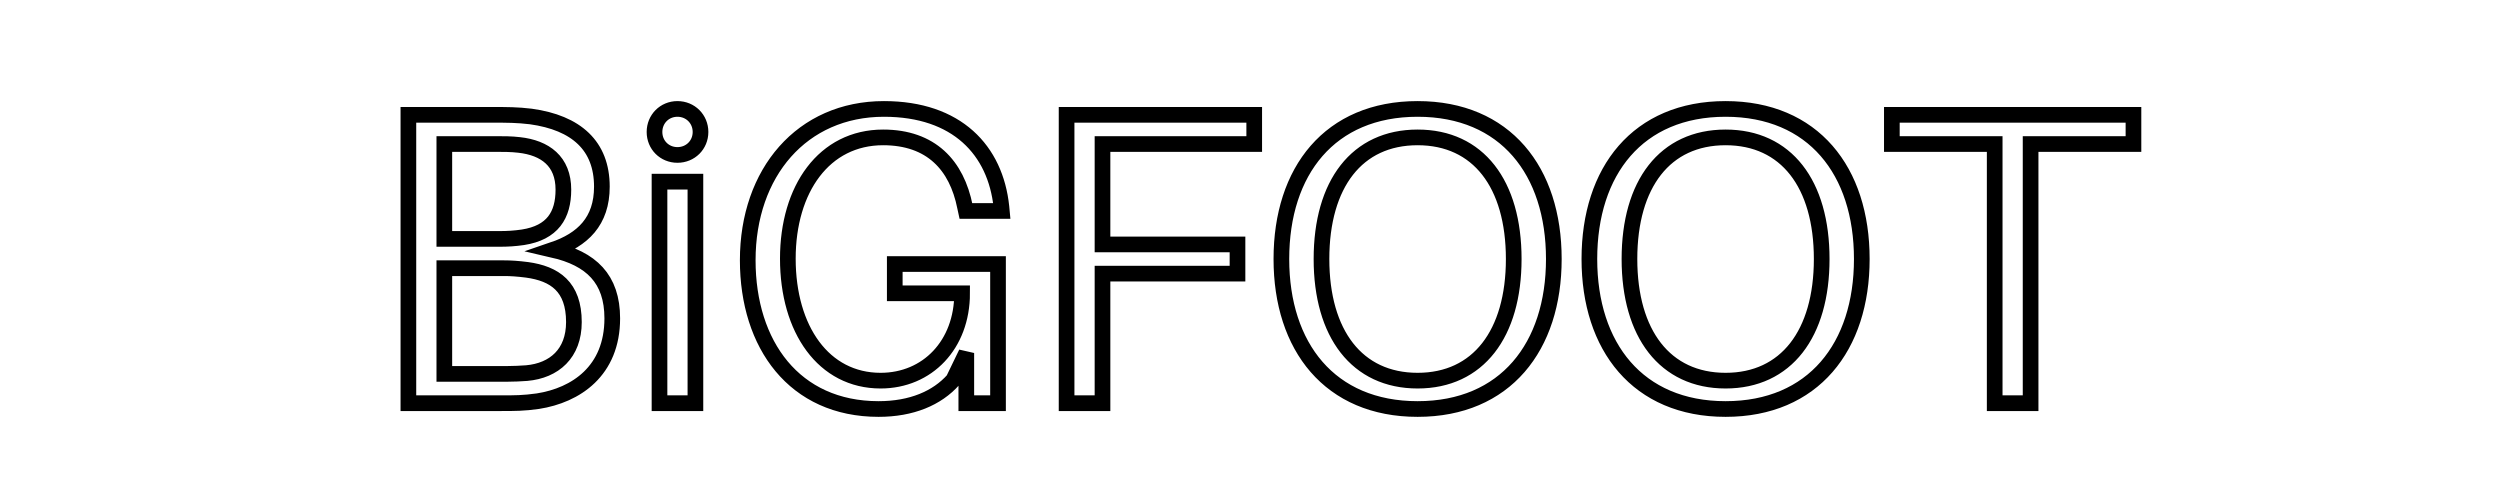 <svg xmlns="http://www.w3.org/2000/svg" xmlns:xlink="http://www.w3.org/1999/xlink" width="500" zoomAndPan="magnify" viewBox="0 0 375 75" height="100" preserveAspectRatio="xMidYMid meet" version="1.0"><path stroke-linecap="butt" transform="matrix(0.75, 0, 0, 0.75, 0, -6.27)" fill="none" stroke-linejoin="miter" d="M 110.599 58.328 C 116.536 56.308 120.375 52.636 120.375 45.693 C 120.375 37.511 115.271 32.917 106.167 31.657 C 103.411 31.328 101.396 31.328 98.641 31.328 L 81.677 31.328 L 81.677 89 L 100.229 89 C 102.906 89 104.74 89 107.578 88.594 C 115.187 87.407 122.453 82.573 122.453 72.042 C 122.453 64.084 118.208 60.084 110.599 58.328 Z M 88.865 37.162 L 99.229 37.162 C 100.557 37.162 102.312 37.162 103.823 37.349 C 109.005 37.917 112.677 40.594 112.677 46.287 C 112.677 51.391 110.516 54.896 104.578 55.818 C 102.906 56.063 101.474 56.141 99.984 56.141 L 88.865 56.141 Z M 105.333 82.98 C 104.25 83.063 102.656 83.141 101.312 83.141 L 88.865 83.141 L 88.865 62 L 100.823 62 C 102.151 62 103.495 62.084 105.411 62.328 C 110.922 63.084 114.781 65.672 114.781 72.776 C 114.781 79.063 110.844 82.49 105.333 82.98 Z M 135.49 30.146 C 132.901 30.146 130.901 32.167 130.901 34.756 C 130.901 37.349 132.901 39.349 135.49 39.349 C 138.083 39.349 140.104 37.349 140.104 34.756 C 140.104 32.167 138.083 30.146 135.49 30.146 Z M 139.083 89 L 139.083 44.693 L 131.901 44.693 L 131.901 89 Z M 178.953 61.162 L 178.953 67.021 L 192.422 67.021 C 192.422 77.308 185.484 84.49 176.115 84.49 C 164.75 84.49 157.568 74.287 157.568 60.084 C 157.568 46.125 164.833 35.839 176.625 35.839 C 186.24 35.839 191.344 41.427 192.995 49.714 L 193.177 50.552 L 200.359 50.552 L 200.281 49.714 C 199.094 38.427 191.422 30.146 176.792 30.146 C 160.401 30.146 149.547 42.86 149.547 60.407 C 149.547 77.308 158.891 90.162 175.708 90.162 C 182.302 90.162 187.401 88 190.667 84.328 L 193.26 78.959 L 193.26 89 L 199.604 89 L 199.604 61.162 Z M 220.5 37.162 L 250.844 37.162 L 250.844 31.328 L 213.318 31.328 L 213.318 89 L 220.5 89 L 220.5 63.084 L 247.5 63.084 L 247.5 57.245 L 220.5 57.245 Z M 283.521 30.146 C 265.969 30.146 256.276 42.532 256.276 60.162 C 256.276 77.714 265.969 90.162 283.521 90.162 C 301.073 90.162 310.766 77.714 310.766 60.162 C 310.766 42.532 301.073 30.146 283.521 30.146 Z M 283.521 84.49 C 271.396 84.49 264.297 75.12 264.297 60.162 C 264.297 45.125 271.396 35.839 283.521 35.839 C 295.641 35.839 302.745 45.125 302.745 60.162 C 302.745 75.12 295.641 84.49 283.521 84.49 Z M 345.115 30.146 C 327.568 30.146 317.875 42.532 317.875 60.162 C 317.875 77.714 327.568 90.162 345.115 90.162 C 362.667 90.162 372.359 77.714 372.359 60.162 C 372.359 42.532 362.667 30.146 345.115 30.146 Z M 345.115 84.49 C 332.995 84.49 325.891 75.12 325.891 60.162 C 325.891 45.125 332.995 35.839 345.115 35.839 C 357.24 35.839 364.339 45.125 364.339 60.162 C 364.339 75.12 357.24 84.49 345.115 84.49 Z M 426.693 37.162 L 426.693 31.328 L 378.37 31.328 L 378.37 37.162 L 398.938 37.162 L 398.938 89 L 406.12 89 L 406.12 37.162 Z M 426.693 37.162 " stroke="#000000" stroke-width="3.135" stroke-opacity="1" stroke-miterlimit="4"/></svg>